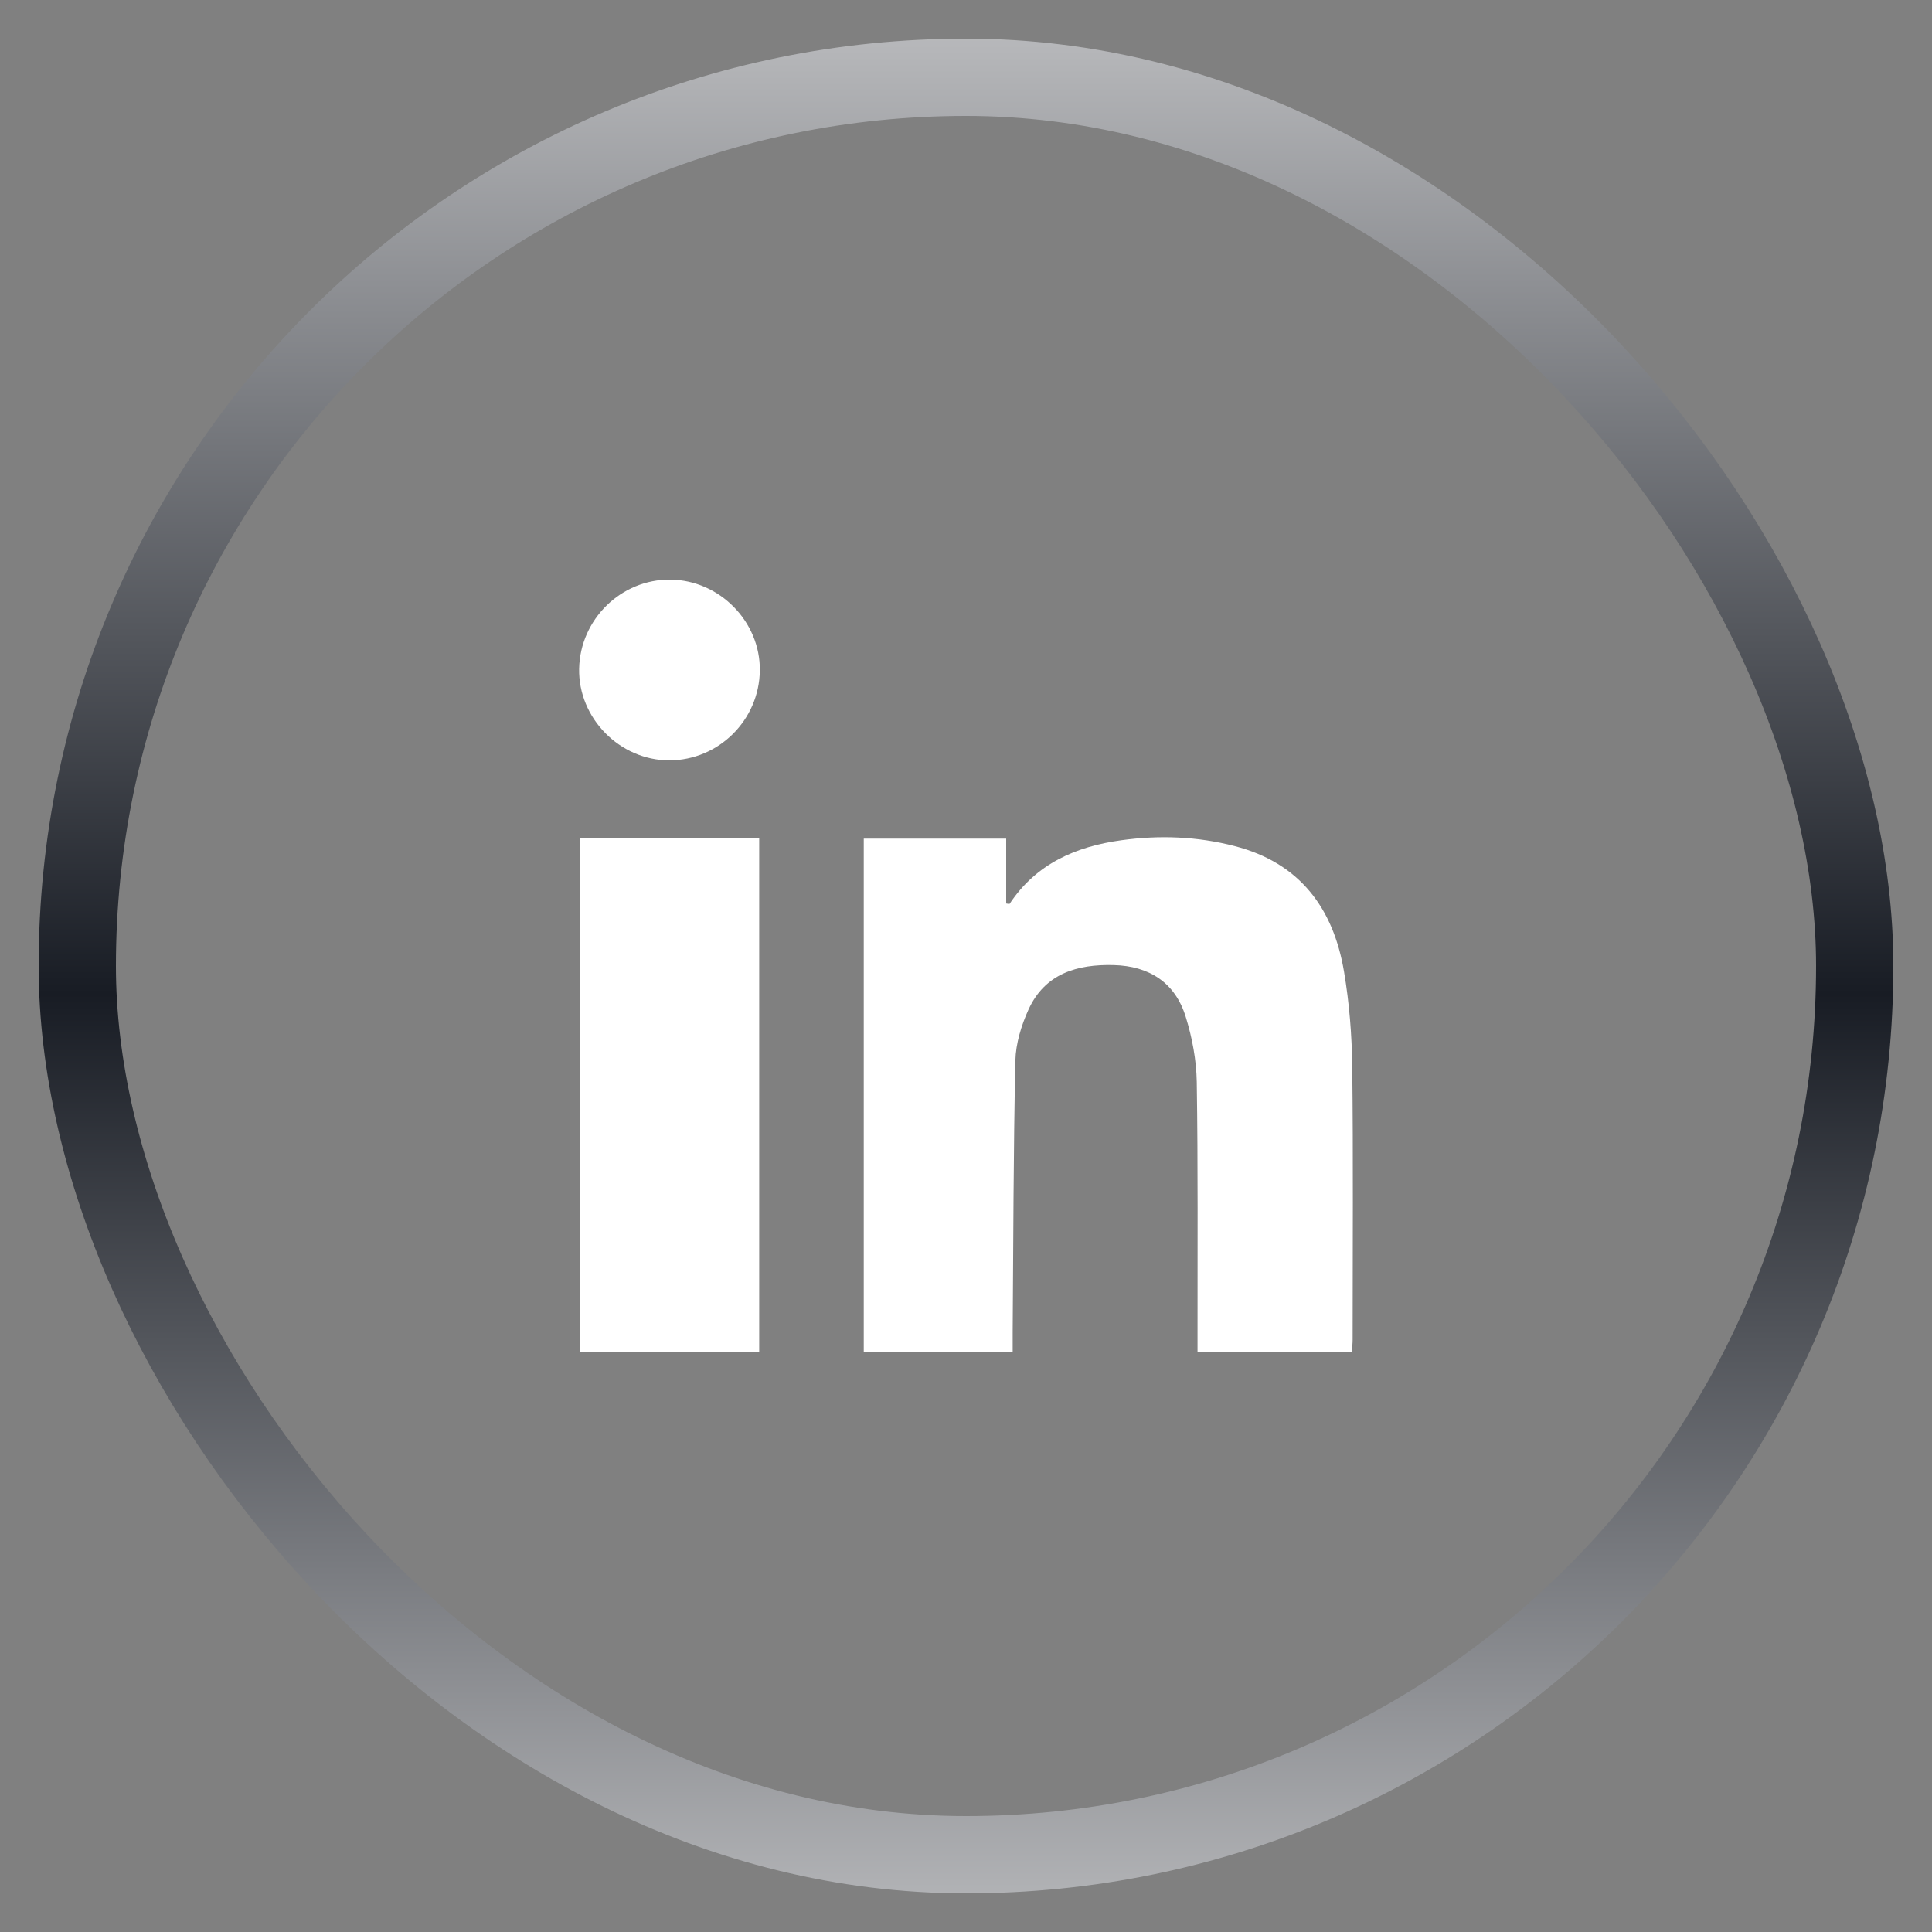 <svg width="25" height="25" viewBox="0 0 25 25" fill="none" xmlns="http://www.w3.org/2000/svg">
<rect x="0" y="0" width="25" height="25" fill="#808080" stroke="none"/>
<rect x="1" y="1" width="23" height="23" rx="11.5" stroke="url(#paint0_linear_6602_8628)"/>
<path d="M17.493 17.5C17.497 17.434 17.503 17.385 17.503 17.336C17.503 16.158 17.512 14.98 17.498 13.802C17.493 13.392 17.46 12.978 17.392 12.575C17.254 11.751 16.818 11.165 15.975 10.948C15.493 10.823 15.001 10.805 14.509 10.873C13.922 10.954 13.407 11.177 13.064 11.696C13.061 11.7 13.043 11.694 13.02 11.691C13.02 11.414 13.02 11.135 13.02 10.852C12.395 10.852 11.784 10.852 11.177 10.852C11.177 13.079 11.177 15.289 11.177 17.496C11.826 17.496 12.458 17.496 13.104 17.496C13.104 17.401 13.104 17.321 13.104 17.24C13.113 16.069 13.113 14.897 13.139 13.725C13.144 13.502 13.216 13.268 13.309 13.063C13.522 12.597 13.939 12.476 14.411 12.488C14.871 12.5 15.206 12.714 15.343 13.157C15.427 13.427 15.481 13.716 15.486 13.998C15.503 15.089 15.495 16.18 15.496 17.271C15.496 17.344 15.496 17.417 15.496 17.5C16.17 17.5 16.822 17.5 17.493 17.5ZM9.824 10.847C9.038 10.847 8.275 10.847 7.509 10.847C7.509 13.072 7.509 15.285 7.509 17.498C8.288 17.498 9.051 17.498 9.824 17.498C9.824 15.277 9.824 13.069 9.824 10.847ZM8.675 7.5C8.038 7.494 7.507 8.013 7.494 8.653C7.482 9.293 8.02 9.839 8.661 9.839C9.3 9.838 9.825 9.317 9.832 8.676C9.84 8.044 9.311 7.507 8.675 7.5Z" fill="white"/>
<defs>
<linearGradient id="paint0_linear_6602_8628" x1="12.5" y1="29.085" x2="12.5" y2="-3.7" gradientUnits="userSpaceOnUse">
<stop stop-color="#EDEDEE"/>
<stop offset="0.495" stop-color="#181C24"/>
<stop offset="1" stop-color="#EDEDEE"/>
</linearGradient>
</defs>
</svg>
